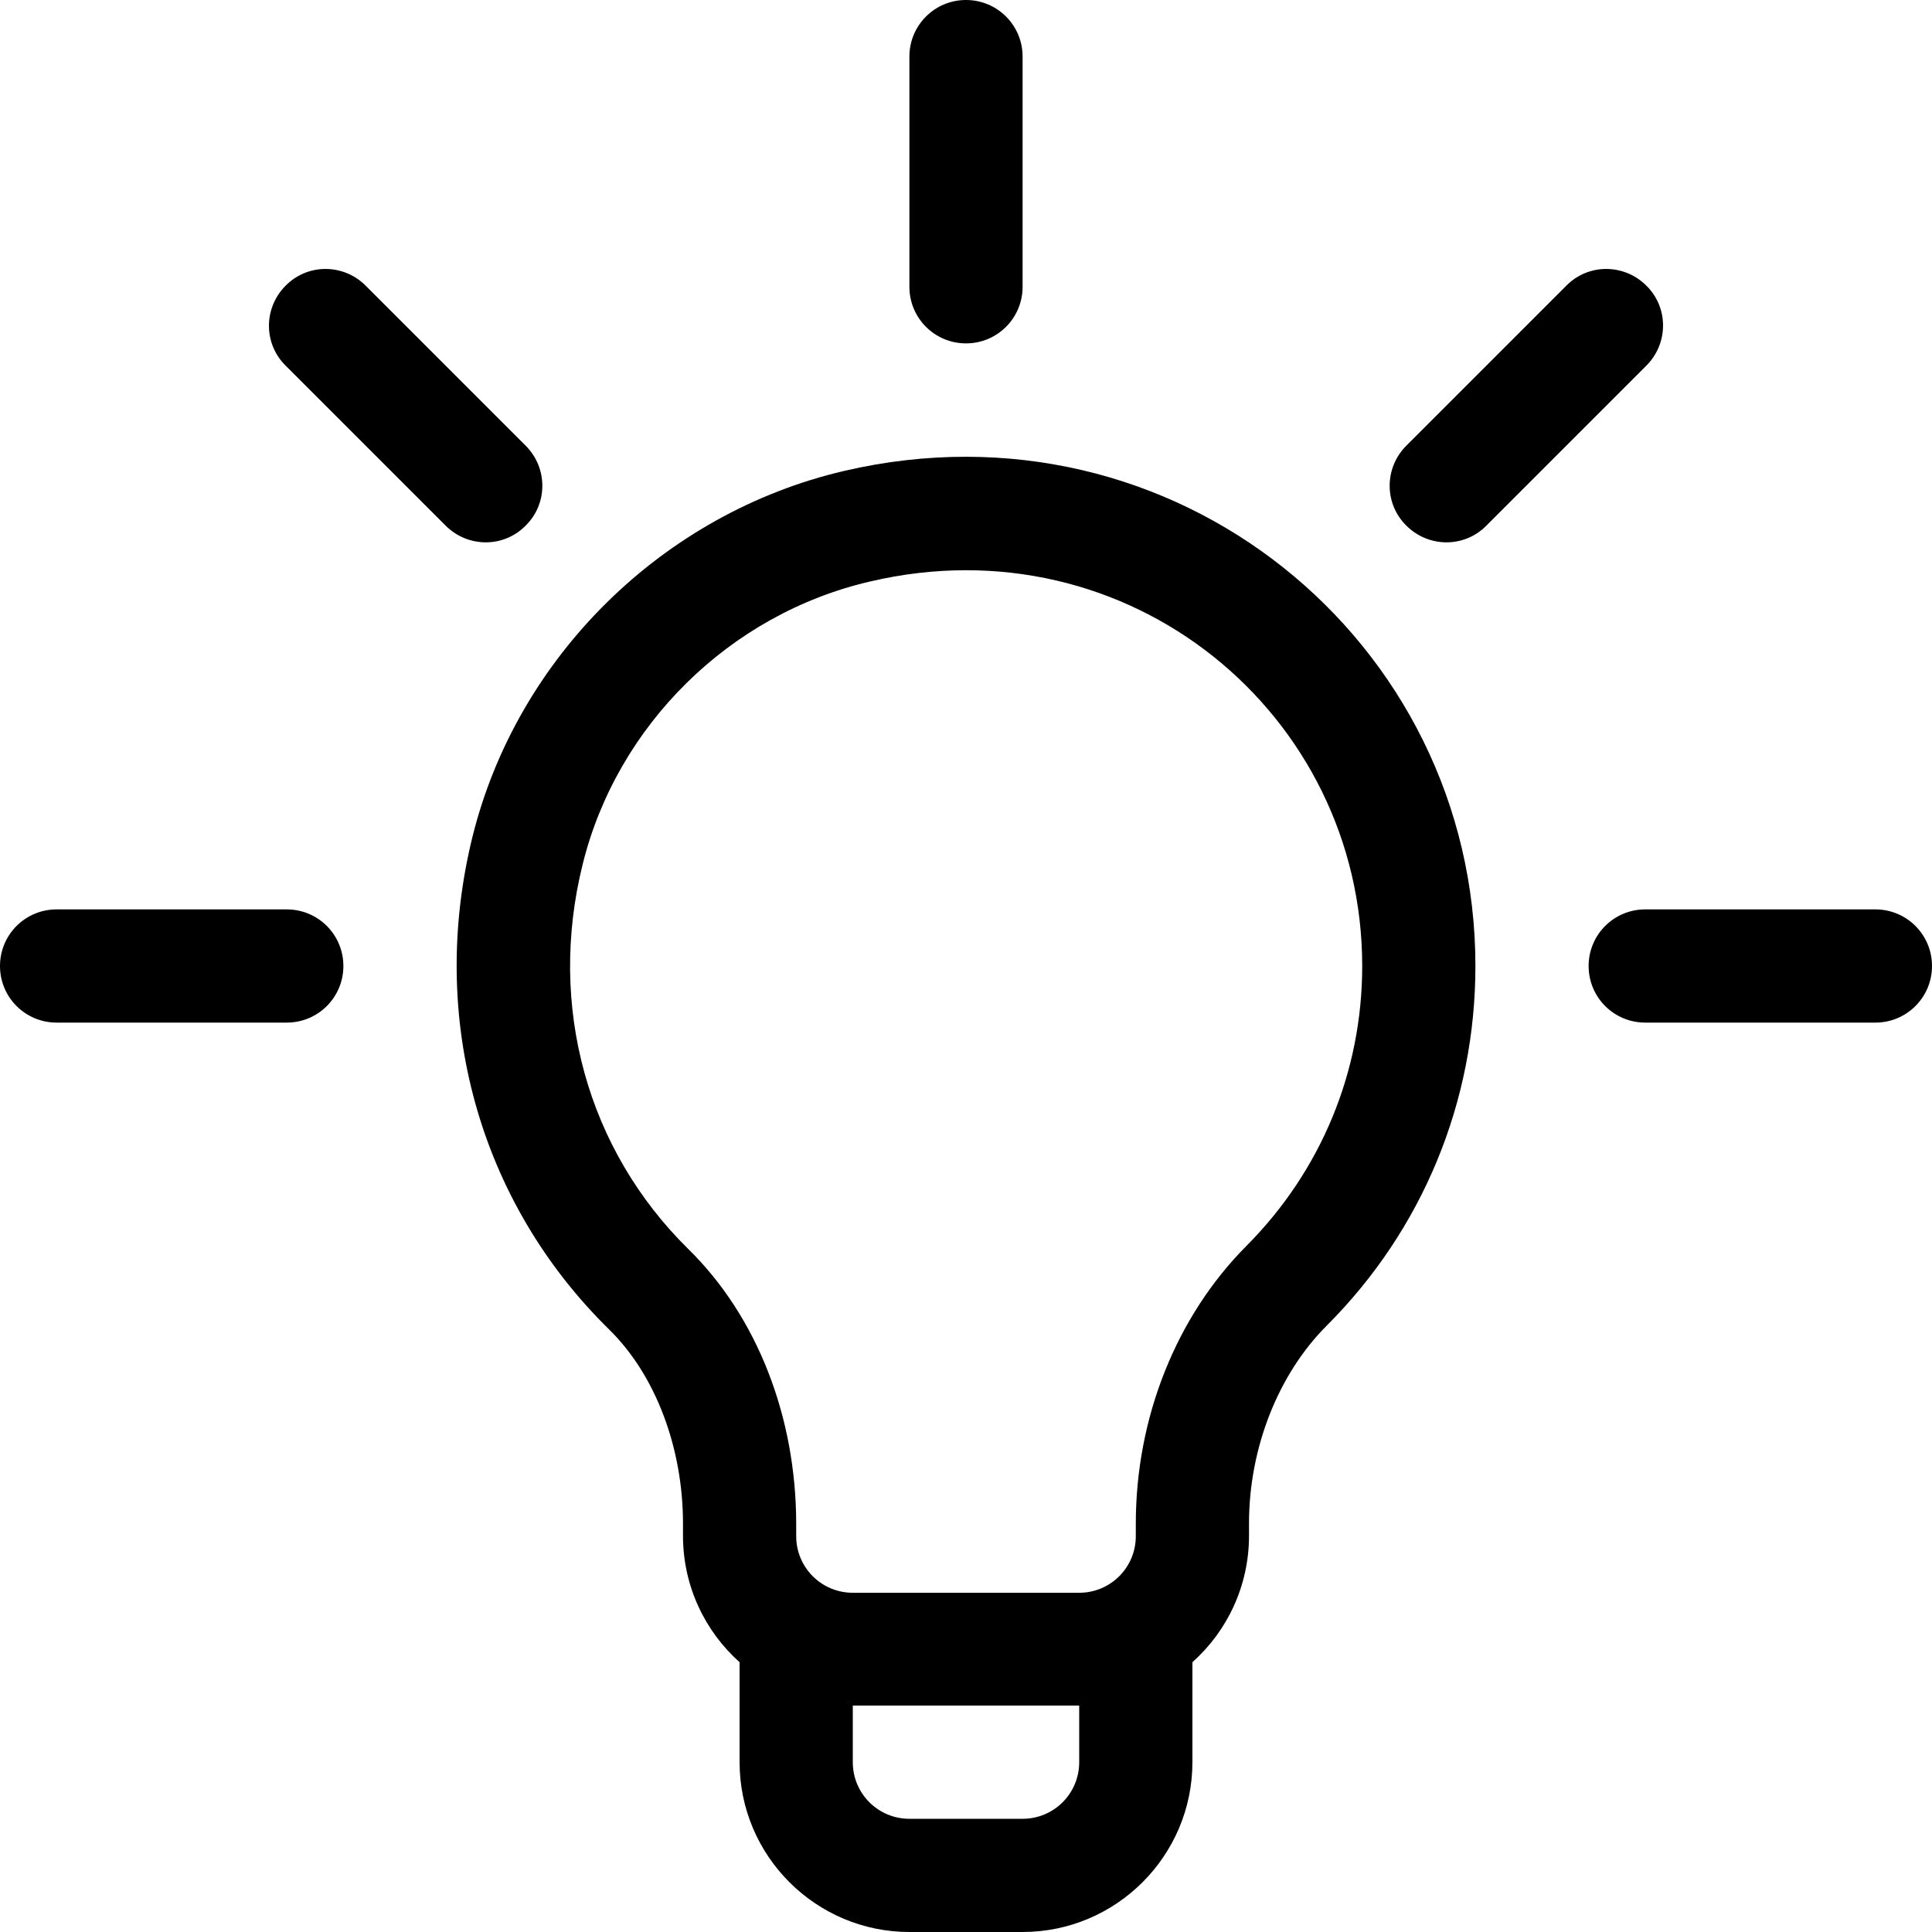 <svg xmlns="http://www.w3.org/2000/svg" xmlns:xlink="http://www.w3.org/1999/xlink" id="Capa_1" x="0px" y="0px" viewBox="0 0 512 512" style="enable-background:new 0 0 512 512;" xml:space="preserve"><g>	<g>		<path d="M223.7,124.8c-48,11.2-86.7,49.3-98.5,97c-11.8,47.9,1.7,96.7,36.3,130.6c12.2,12,19.5,31.2,19.5,51.4v3.2   c0,13.3,5.8,25.3,15,33.5V467c0,24.8,20.2,45,45,45h30c24.8,0,45-20.2,45-45v-26.5c9.2-8.2,15-20.2,15-33.5v-3.3   c0-19.9,7.7-39.5,20.6-52.4C377,325.9,391,292,391,256C391,169.9,311.2,104.4,223.7,124.8z M286,467c0,8.3-6.7,15-15,15h-30   c-8.3,0-15-6.7-15-15v-15h60V467z M330.3,330.2c-18.6,18.7-29.3,45.5-29.3,73.6v3.3c0,8.3-6.7,15-15,15h-60c-8.3,0-15-6.7-15-15   v-3.2c0-28.5-10.4-55-28.5-72.8c-26.9-26.4-37.4-64.5-28.1-102c9.1-36.9,39-66.4,76.2-75C299.2,138,361,189.2,361,256   C361,284,350.1,310.3,330.3,330.2z"></path>	</g></g><g>	<g>		<path d="M139.3,118.1L96.9,75.7c-5.9-5.9-15.4-5.9-21.2,0c-5.9,5.9-5.9,15.4,0,21.2l42.4,42.4c5.9,5.9,15.4,5.9,21.2,0   C145.2,133.5,145.2,124,139.3,118.1z"></path>	</g></g><g>	<g>		<path d="M76,241H15c-8.3,0-15,6.7-15,15s6.7,15,15,15h61c8.3,0,15-6.7,15-15S84.3,241,76,241z"></path>	</g></g><g>	<g>		<path d="M497,241h-61c-8.3,0-15,6.7-15,15s6.7,15,15,15h61c8.3,0,15-6.7,15-15S505.3,241,497,241z"></path>	</g></g><g>	<g>		<path d="M436.3,75.7c-5.9-5.9-15.4-5.9-21.2,0l-42.4,42.4c-5.9,5.9-5.9,15.4,0,21.2c5.9,5.9,15.4,5.9,21.2,0l42.4-42.4   C442.2,91,442.2,81.5,436.3,75.7z"></path>	</g></g><g>	<g>		<path d="M256,0c-8.3,0-15,6.7-15,15v61c0,8.3,6.7,15,15,15s15-6.7,15-15V15C271,6.7,264.3,0,256,0z"></path>	</g></g></svg>